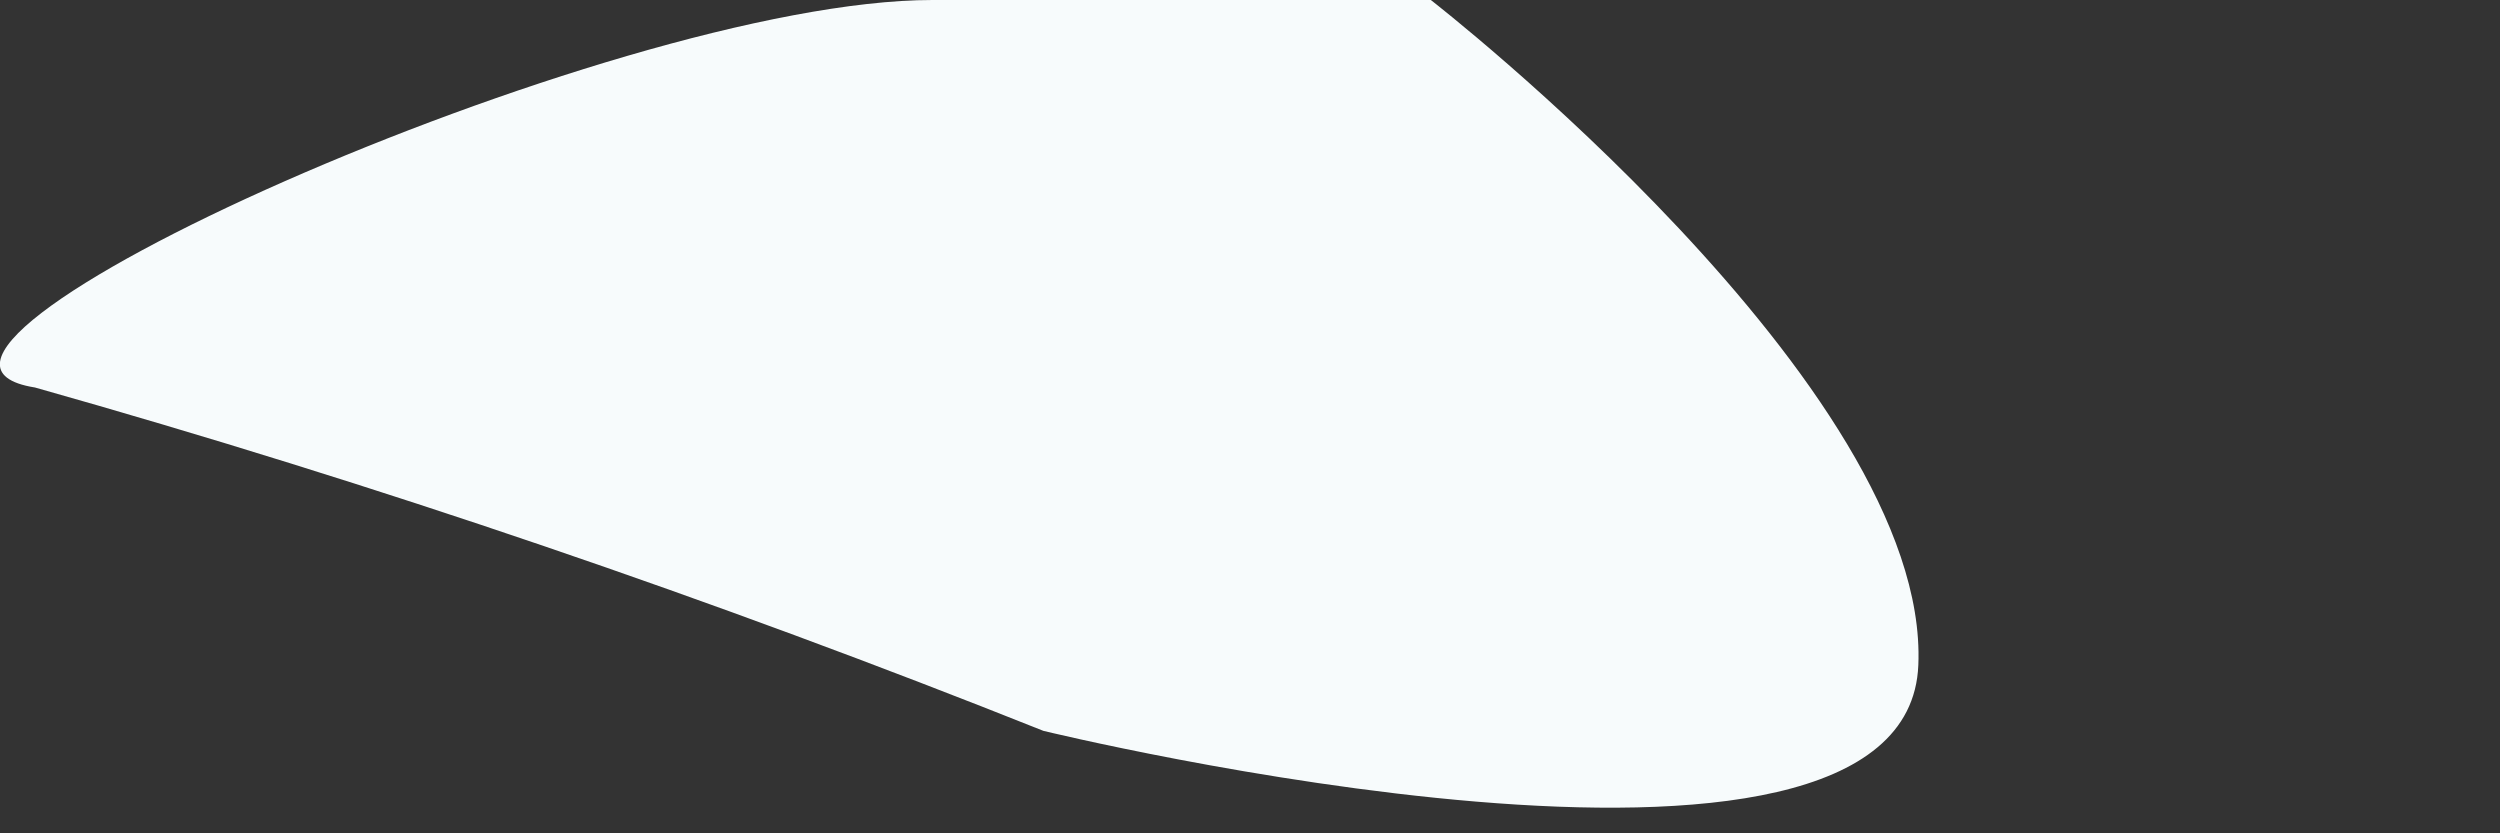 <?xml version="1.0" encoding="utf-8"?>
<svg xmlns="http://www.w3.org/2000/svg" fill="none" height="100%" overflow="visible" preserveAspectRatio="none" style="display: block;" viewBox="0 0 3 1" width="100%">
<rect x="0" y="0" width="3" height="1" fill="#333333" stroke="none"/>
<path d="M1.119 0C0.734 0 -0.21 0.425 0.042 0.465C0.453 0.581 0.856 0.719 1.252 0.877C1.252 0.877 2.289 1.13 2.302 0.798C2.316 0.465 1.717 0 1.717 0H1.119Z" fill="#F7FBFC" id="Vector"/>
</svg>